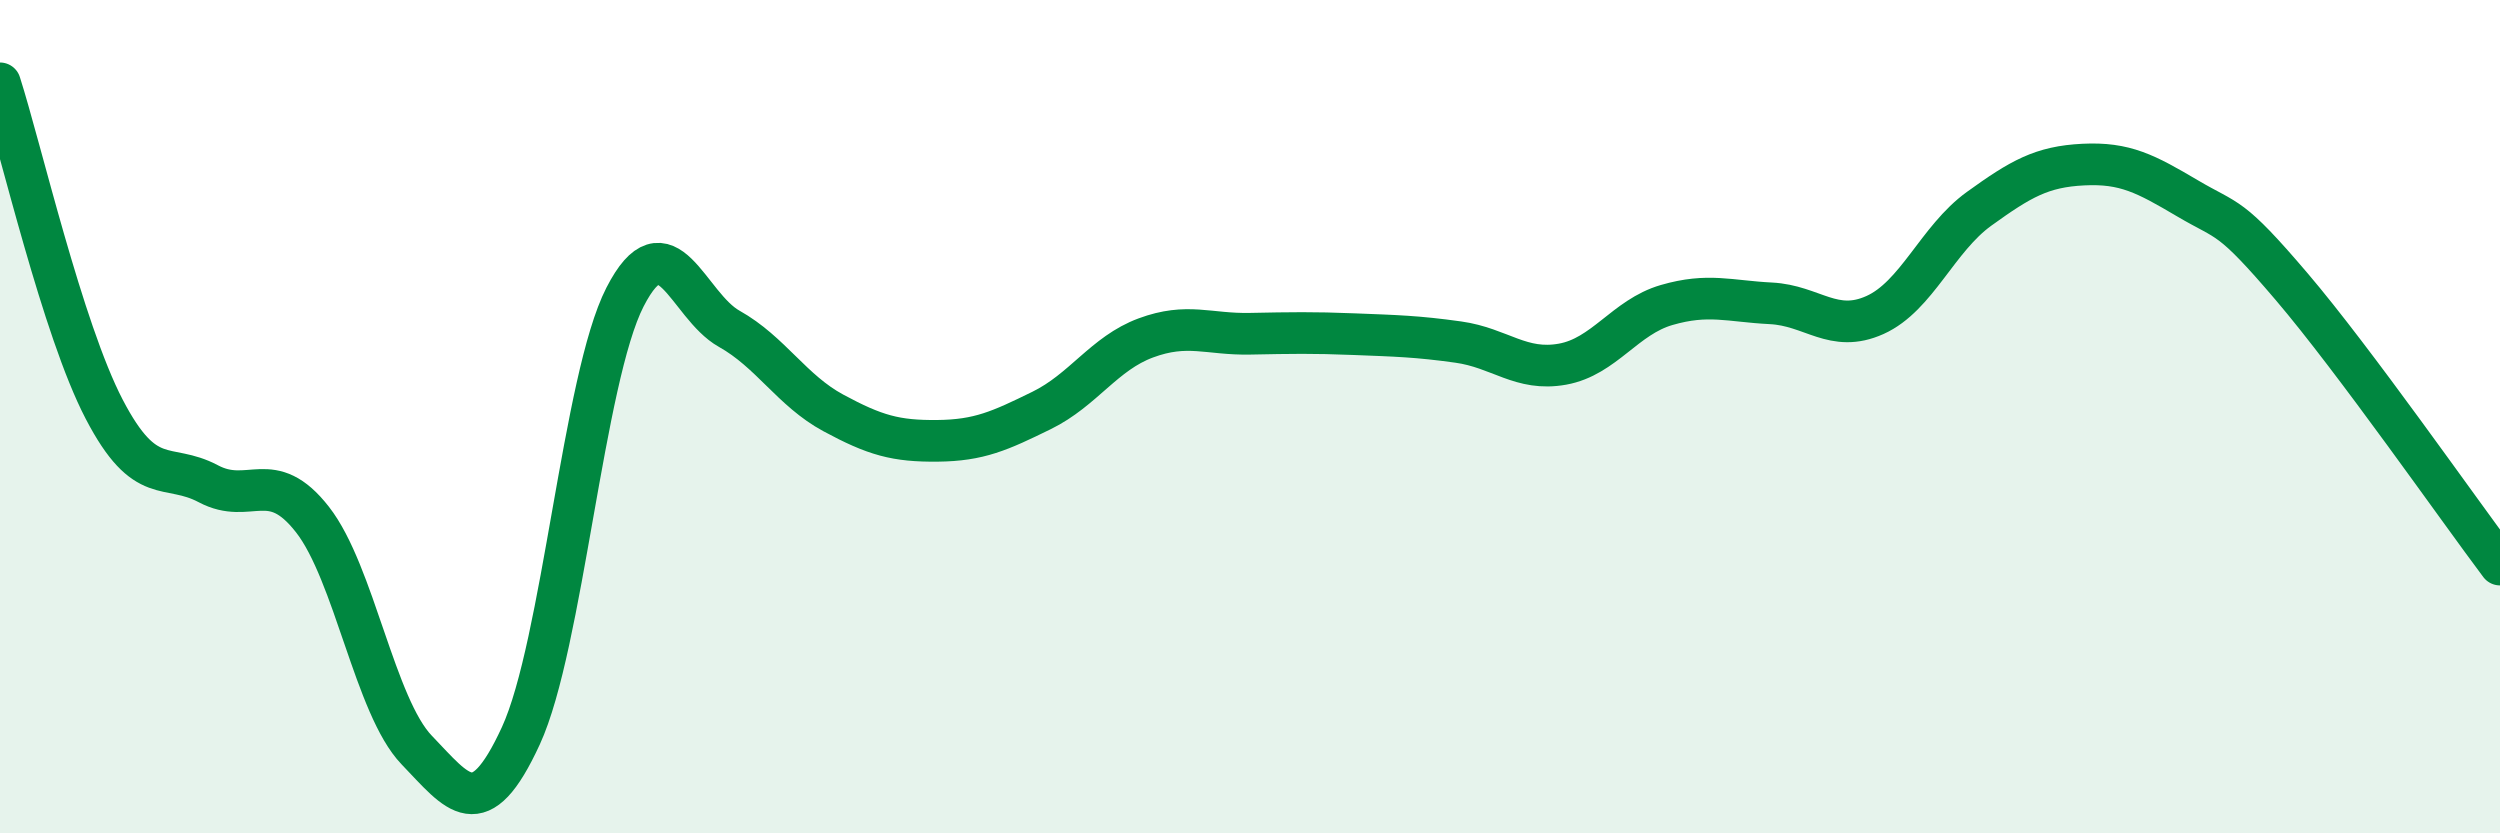 
    <svg width="60" height="20" viewBox="0 0 60 20" xmlns="http://www.w3.org/2000/svg">
      <path
        d="M 0,2 C 0.5,3.56 1.5,7.9 2.5,9.82 C 3.5,11.74 4,11.08 5,11.61 C 6,12.14 6.5,11.19 7.5,12.47 C 8.5,13.75 9,16.96 10,18 C 11,19.04 11.5,19.83 12.5,17.66 C 13.5,15.49 14,9.08 15,7.13 C 16,5.18 16.5,7.33 17.5,7.89 C 18.5,8.45 19,9.37 20,9.91 C 21,10.45 21.5,10.59 22.5,10.58 C 23.5,10.57 24,10.34 25,9.85 C 26,9.36 26.5,8.48 27.5,8.11 C 28.5,7.74 29,8.03 30,8.01 C 31,7.99 31.5,7.98 32.5,8.02 C 33.5,8.06 34,8.07 35,8.21 C 36,8.35 36.5,8.92 37.5,8.74 C 38.5,8.56 39,7.61 40,7.32 C 41,7.03 41.5,7.23 42.5,7.28 C 43.5,7.33 44,8.01 45,7.56 C 46,7.11 46.5,5.73 47.5,5.01 C 48.5,4.29 49,4 50,3.95 C 51,3.9 51.5,4.17 52.5,4.76 C 53.5,5.35 53.5,5.12 55,6.88 C 56.5,8.64 59,12.22 60,13.55L60 20L0 20Z"
        fill="#008740"
        opacity="0.1"
        stroke-linecap="round"
        stroke-linejoin="round"
      />
      <path
        d="M 0,2 C 0.5,3.56 1.5,7.9 2.5,9.82 C 3.5,11.74 4,11.08 5,11.61 C 6,12.14 6.5,11.19 7.5,12.47 C 8.5,13.75 9,16.96 10,18 C 11,19.04 11.5,19.83 12.5,17.66 C 13.5,15.49 14,9.08 15,7.13 C 16,5.18 16.5,7.33 17.5,7.89 C 18.5,8.45 19,9.37 20,9.91 C 21,10.45 21.5,10.59 22.5,10.58 C 23.5,10.57 24,10.34 25,9.85 C 26,9.36 26.5,8.48 27.5,8.11 C 28.5,7.74 29,8.03 30,8.01 C 31,7.99 31.5,7.98 32.5,8.02 C 33.5,8.06 34,8.07 35,8.21 C 36,8.35 36.5,8.92 37.5,8.74 C 38.5,8.56 39,7.61 40,7.32 C 41,7.03 41.5,7.23 42.5,7.28 C 43.5,7.33 44,8.01 45,7.56 C 46,7.11 46.5,5.73 47.5,5.01 C 48.5,4.29 49,4 50,3.95 C 51,3.9 51.5,4.17 52.5,4.76 C 53.5,5.35 53.5,5.12 55,6.88 C 56.5,8.64 59,12.22 60,13.55"
        stroke="#008740"
        stroke-width="1"
        fill="none"
        stroke-linecap="round"
        stroke-linejoin="round"
      />
    </svg>
  